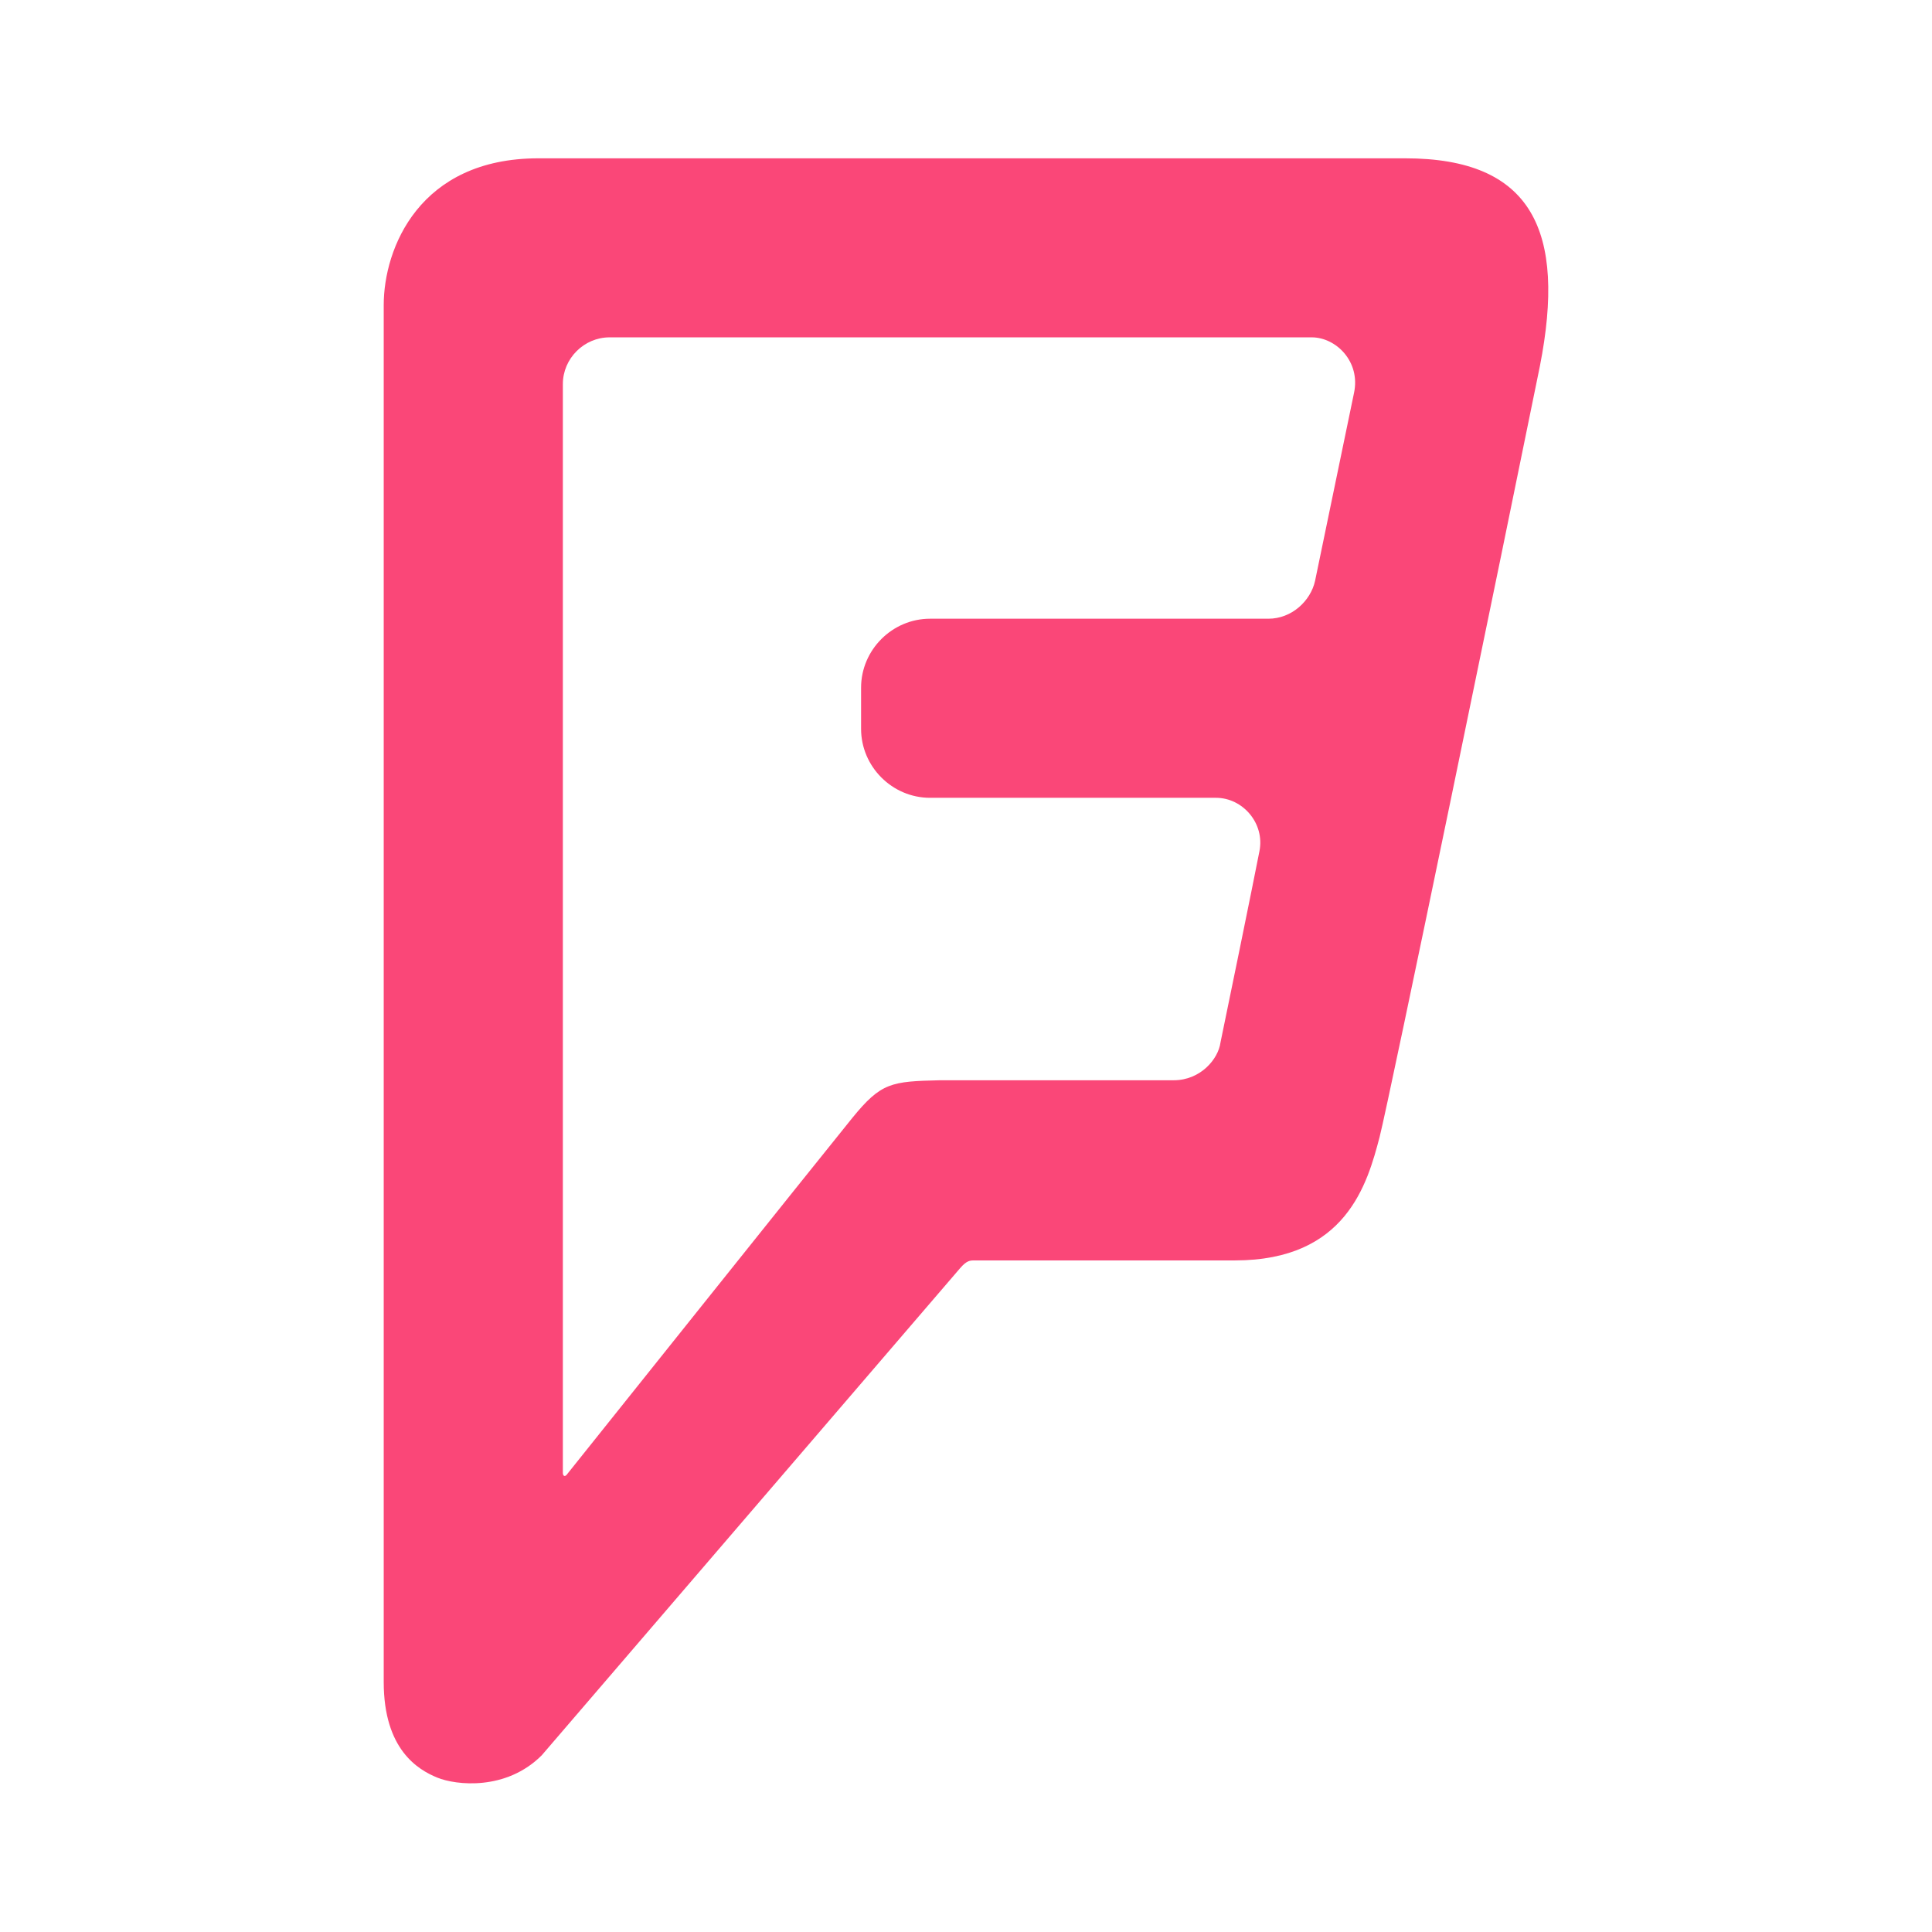 <svg width="36" height="36" viewBox="0 0 36 36" fill="none" xmlns="http://www.w3.org/2000/svg">
<path d="M25.23 7.322L24.504 10.825C24.421 11.198 24.069 11.529 23.634 11.529H17.33C16.625 11.529 16.045 12.11 16.045 12.814V13.581C16.045 14.285 16.625 14.866 17.33 14.866H22.659C23.157 14.866 23.571 15.342 23.468 15.86C23.364 16.399 22.804 19.135 22.742 19.425C22.701 19.735 22.369 20.129 21.871 20.129H17.517C16.605 20.15 16.418 20.171 15.879 20.834C15.34 21.497 10.571 27.465 10.571 27.465C10.53 27.527 10.488 27.507 10.488 27.444V7.157C10.488 6.68 10.882 6.286 11.359 6.286H24.442C24.898 6.286 25.355 6.742 25.23 7.322ZM26.184 2.95H10.032C7.813 2.95 7.15 4.629 7.15 5.685V31.34C7.15 32.604 7.793 32.977 8.145 33.122C8.498 33.267 9.431 33.371 10.094 32.708C10.094 32.708 17.766 23.776 17.89 23.631C18.015 23.486 18.077 23.486 18.16 23.486H23.012C25.085 23.486 25.479 22.056 25.707 21.186C25.893 20.461 28.029 10.099 28.693 6.825C29.19 4.297 28.547 2.95 26.184 2.95Z" fill="#FA4778"/>
</svg>
